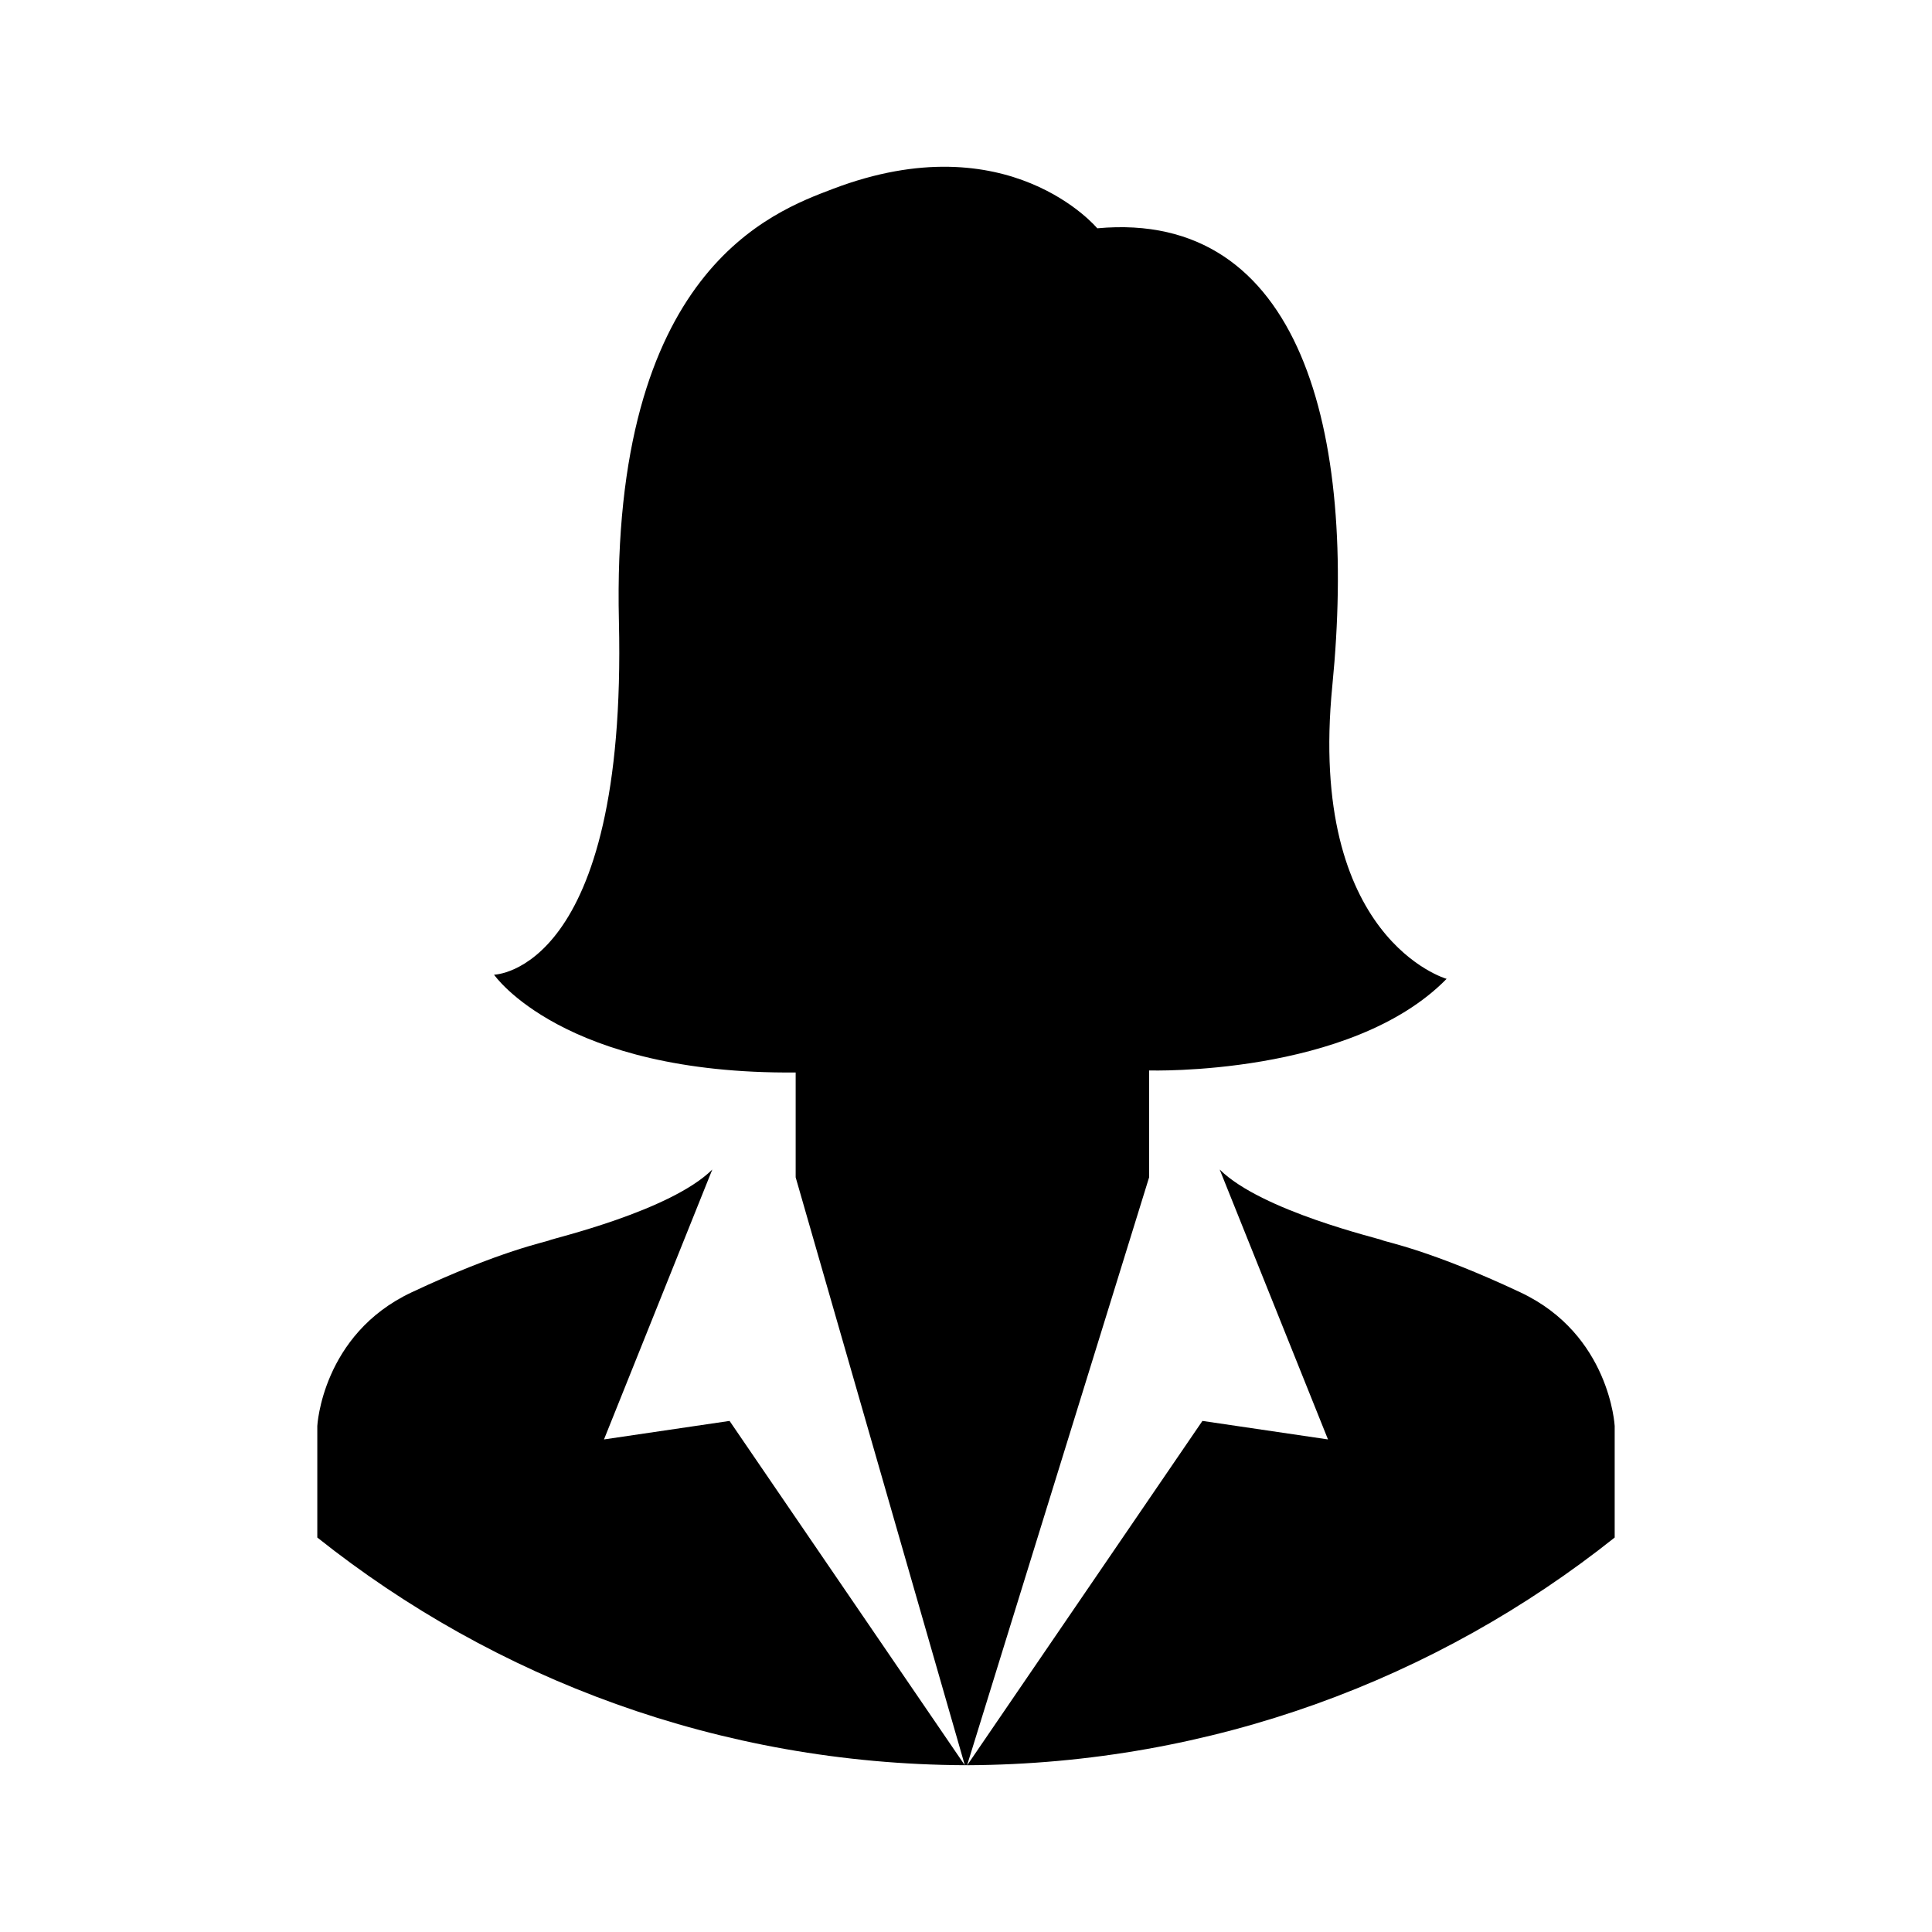 <?xml version="1.0" encoding="UTF-8"?>
<!-- Uploaded to: ICON Repo, www.svgrepo.com, Generator: ICON Repo Mixer Tools -->
<svg fill="#000000" width="800px" height="800px" version="1.1" viewBox="144 144 512 512" xmlns="http://www.w3.org/2000/svg">
 <path d="m378.24 580.42 21.438 31.379c-64.855-0.309-124.46-22.824-171.59-60.34v-29.562s1.25-24.238 24.957-35.395c23.711-11.156 35.77-13.383 36.602-13.828 0.832-0.449 32.027-7.734 43.121-18.738l-28.703 71.527 33.277-4.906zm168.71-93.918c-23.711-11.156-35.77-13.383-36.602-13.828-0.832-0.449-32.027-7.734-43.121-18.738l28.703 71.527-33.277-4.906-40.898 59.867-21.438 31.379c64.855-0.309 124.46-22.824 171.59-60.34v-29.562c0-0.008-1.25-24.246-24.961-35.398zm-98.422-58.82s53.469 1.637 78.84-24.277c0 0-36.926-10.461-30.289-77.672 6.637-67.207-8.273-126.22-62.289-121.23 0 0-23.418-28.18-70.02-10.461-16 6.086-58.938 21.469-56.75 114.59 2.188 93.125-33.094 93.672-33.094 93.672s18.188 26.461 79.934 25.914v27.789l44.824 155.78h0.609l48.234-155.78z"/>
</svg>